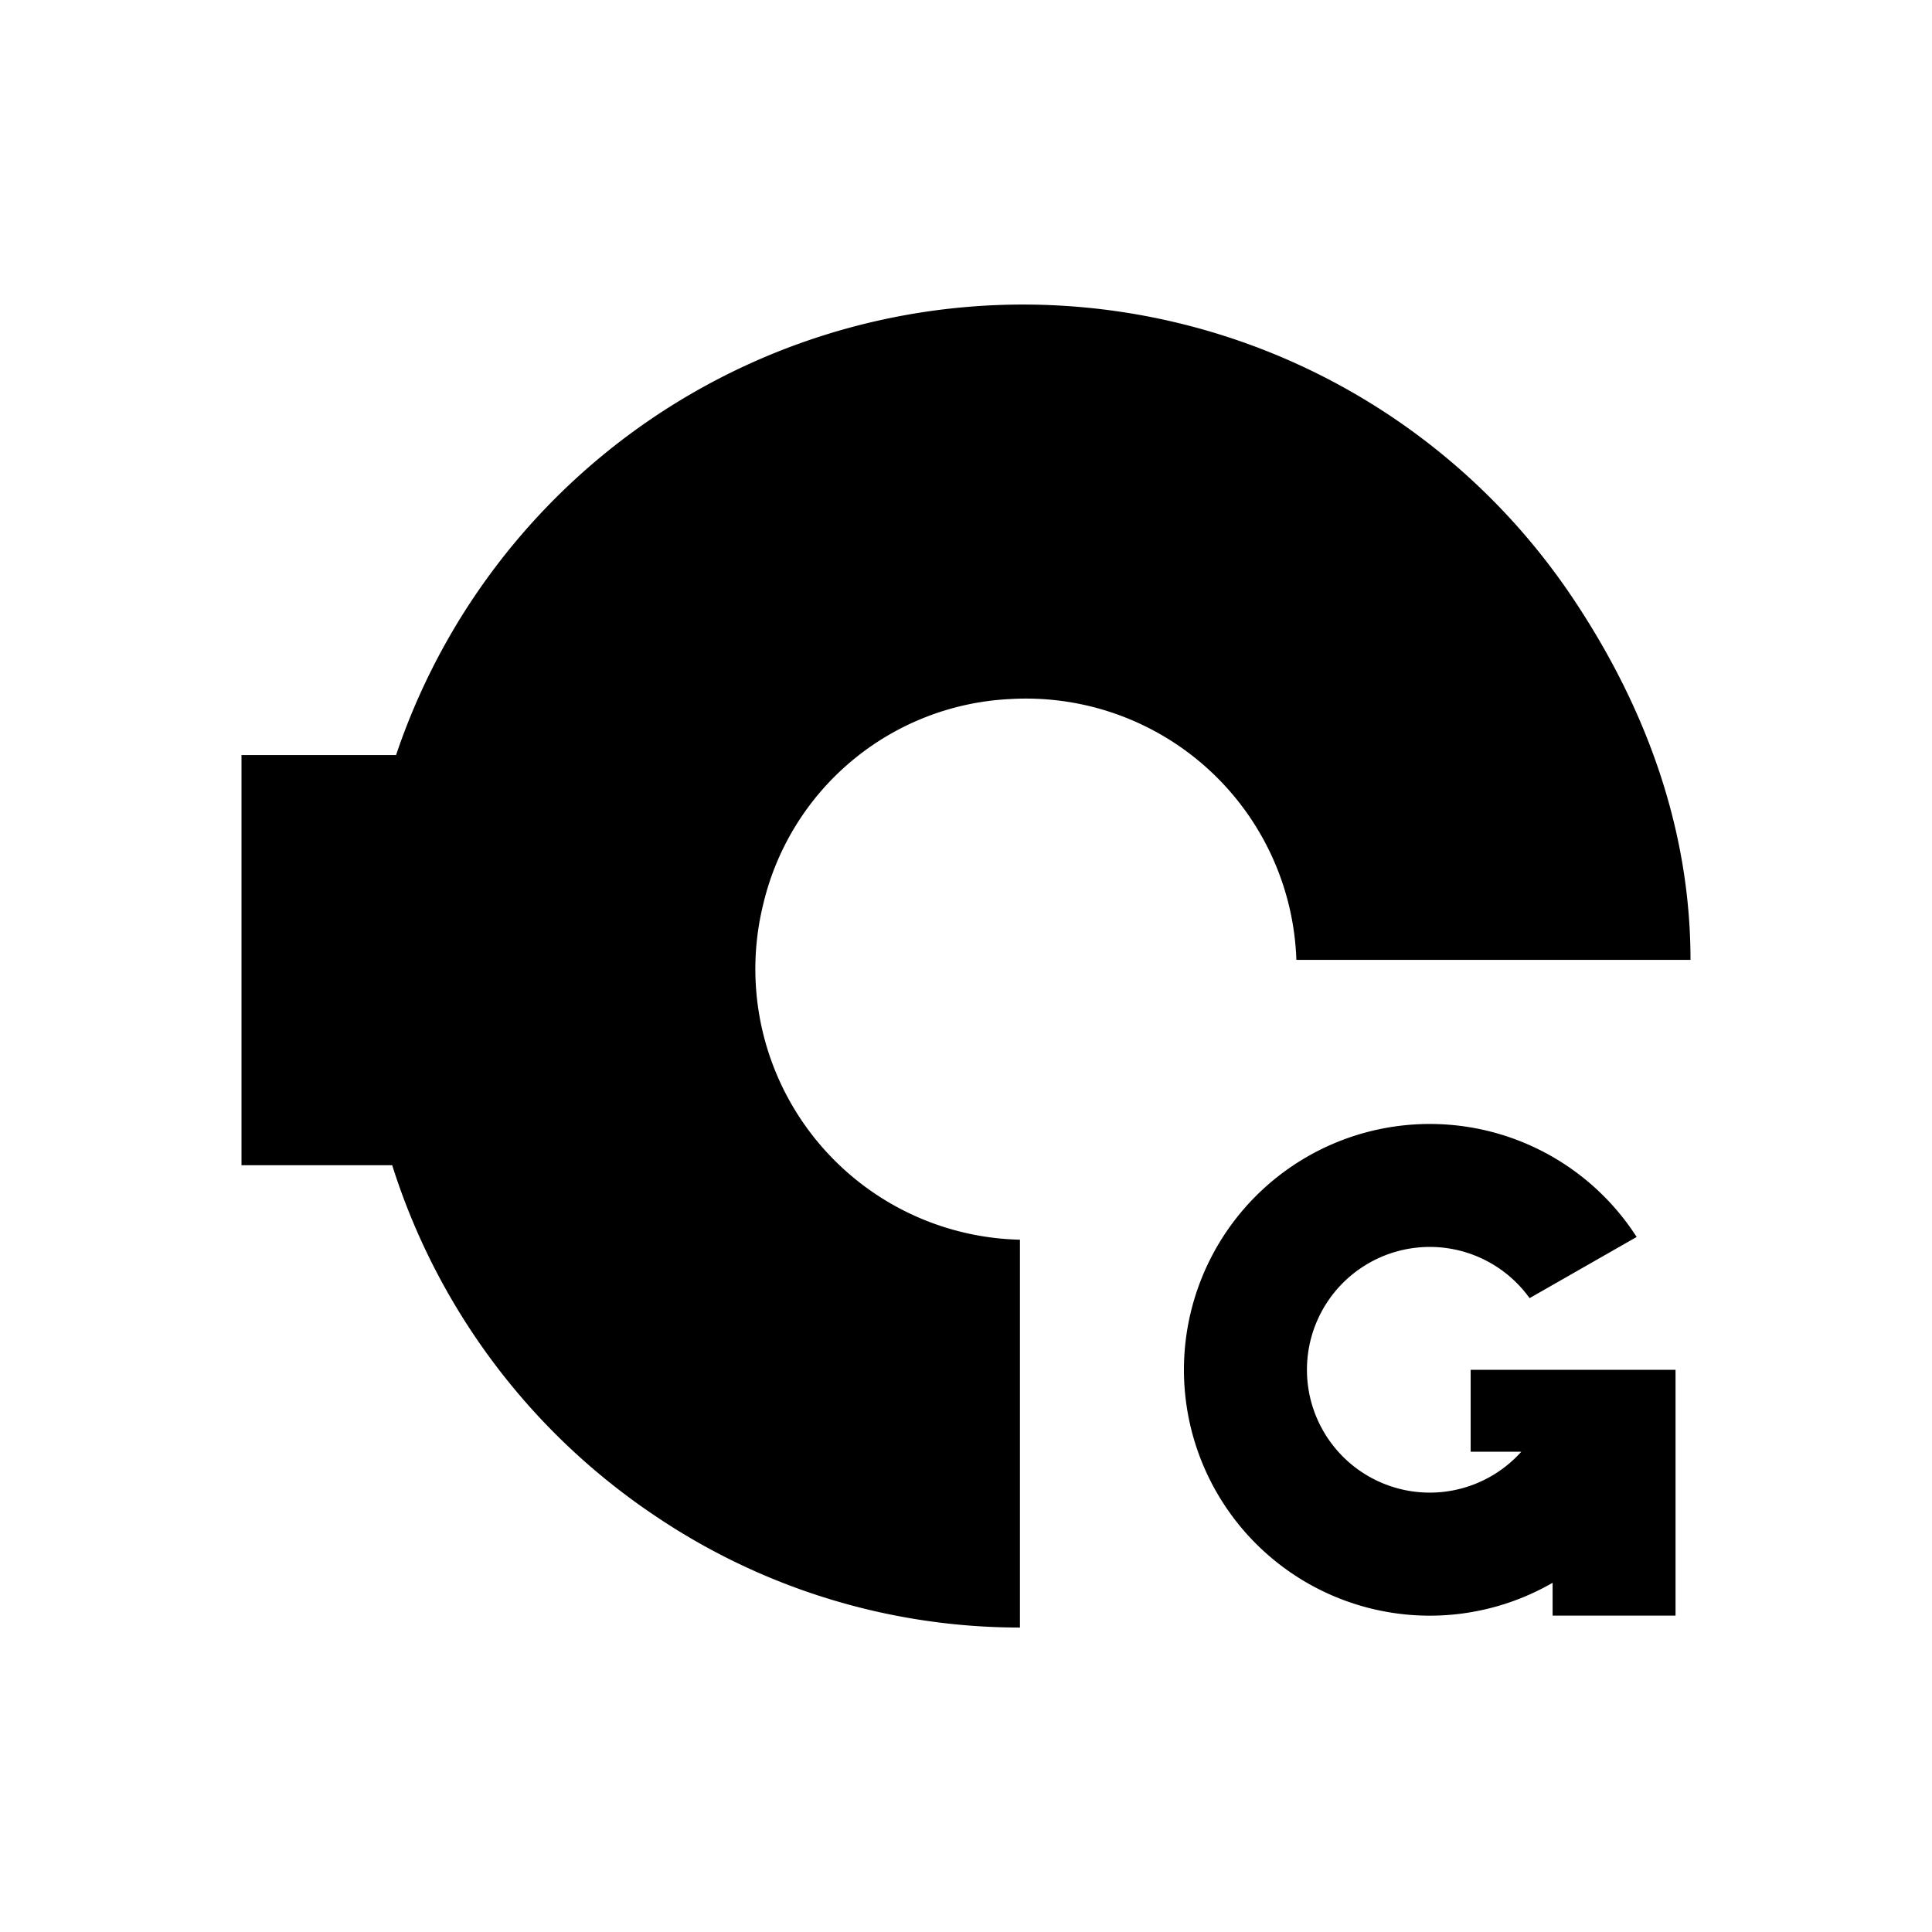 <svg xmlns="http://www.w3.org/2000/svg" width="1em" height="1em" viewBox="0 0 24 24"><path fill="currentColor" d="M12.67 20.218V15.4a3.363 3.363 0 0 1-3.19-4.163a3.316 3.316 0 0 1 3.066-2.553a3.36 3.36 0 0 1 3.558 3.24H21c0-1.625-.556-3.14-1.46-4.491A8.218 8.218 0 0 0 4.92 9.38H3v5.095h1.872a8.22 8.22 0 0 0 3.27 4.358a8.1 8.1 0 0 0 4.529 1.385"/><path fill="currentColor" d="M19.287 19.662a3.054 3.054 0 1 1 1.044-4.296l-1.33.76a1.526 1.526 0 1 0-.103 1.908h-.629v-1.018h2.545v3.054h-1.527z"/></svg>